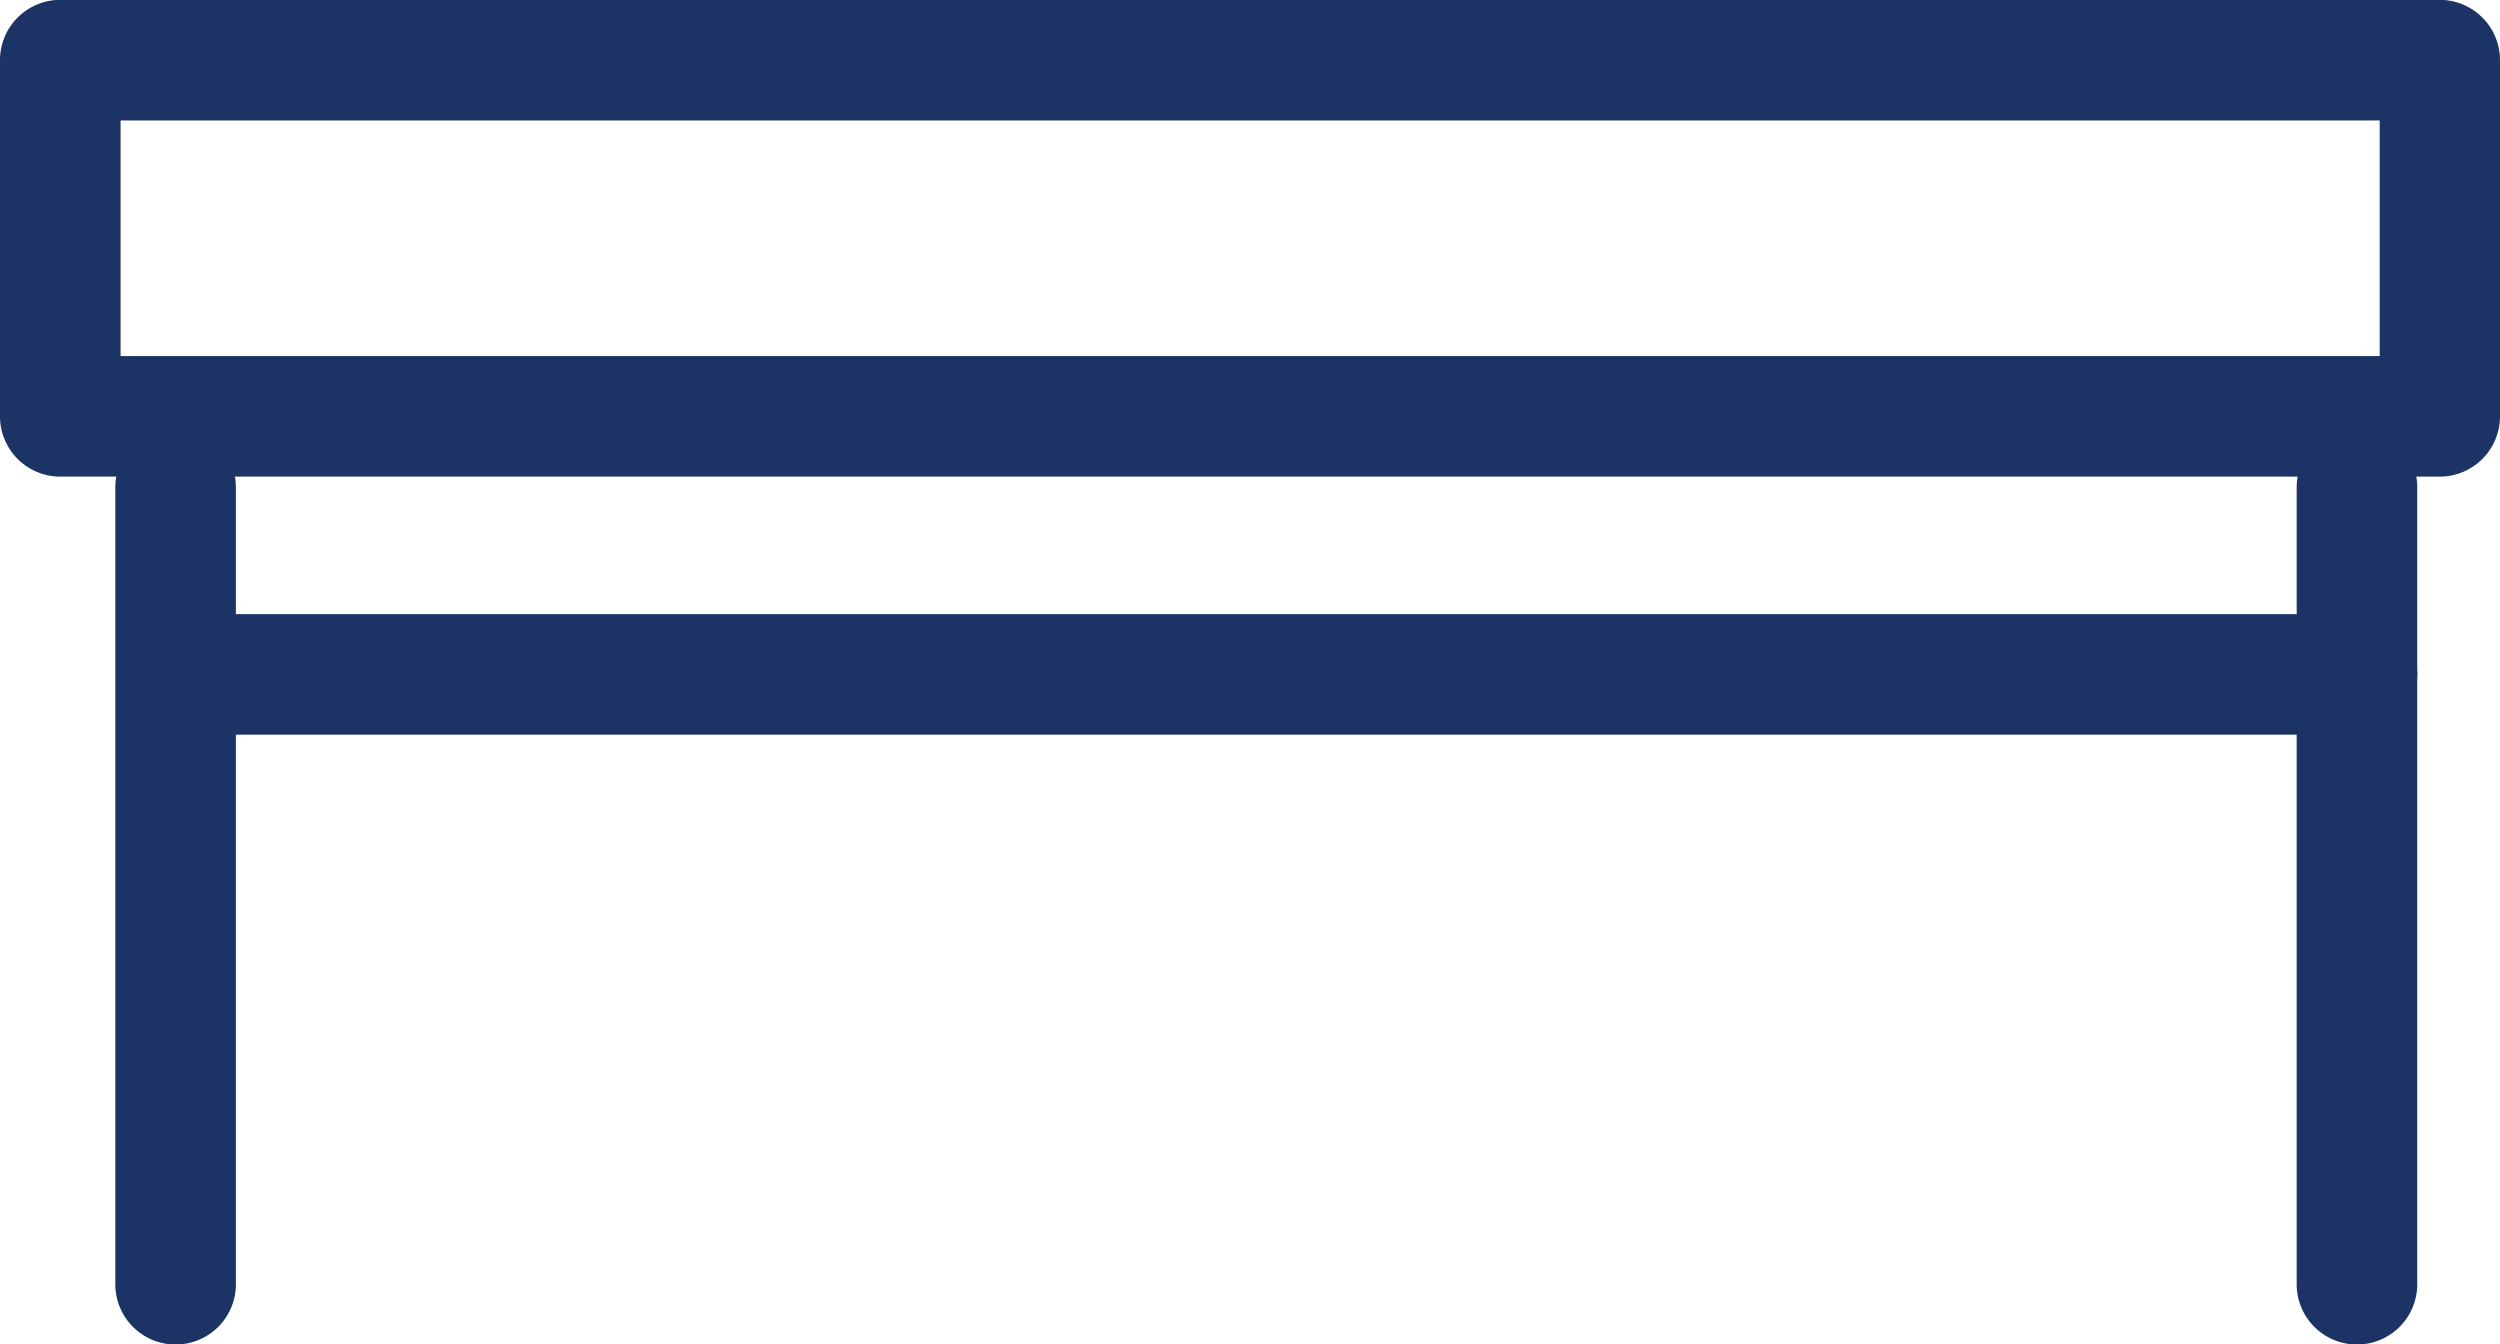 <svg xmlns="http://www.w3.org/2000/svg" width="18.038" height="9.7" viewBox="0 0 18.038 9.7"><path d="M62.657,245.52H45.489a.435.435,0,0,1-.435-.435v-2.57a.435.435,0,0,1,.435-.435H62.657a.435.435,0,0,1,.435.435v2.57A.435.435,0,0,1,62.657,245.52Zm-16.733-.87h16.3v-1.7h-16.3Z" transform="translate(-45.054 -242.081)" fill="#1c3366"/><path d="M66.583,265.675H51.108a.435.435,0,1,1,0-.87H66.583a.435.435,0,0,1,0,.87Z" transform="translate(-49.577 -260.374)" fill="#1c3366"/><path d="M49.756,264.5a.435.435,0,0,1-.435-.435v-5.749a.435.435,0,0,1,.87,0v5.749A.435.435,0,0,1,49.756,264.5Z" transform="translate(-48.489 -254.799)" fill="#1c3366"/><path d="M130.465,264.5a.435.435,0,0,1-.435-.435v-5.749a.435.435,0,0,1,.87,0v5.749A.435.435,0,0,1,130.465,264.5Z" transform="translate(-113.459 -254.799)" fill="#1c3366"/></svg>